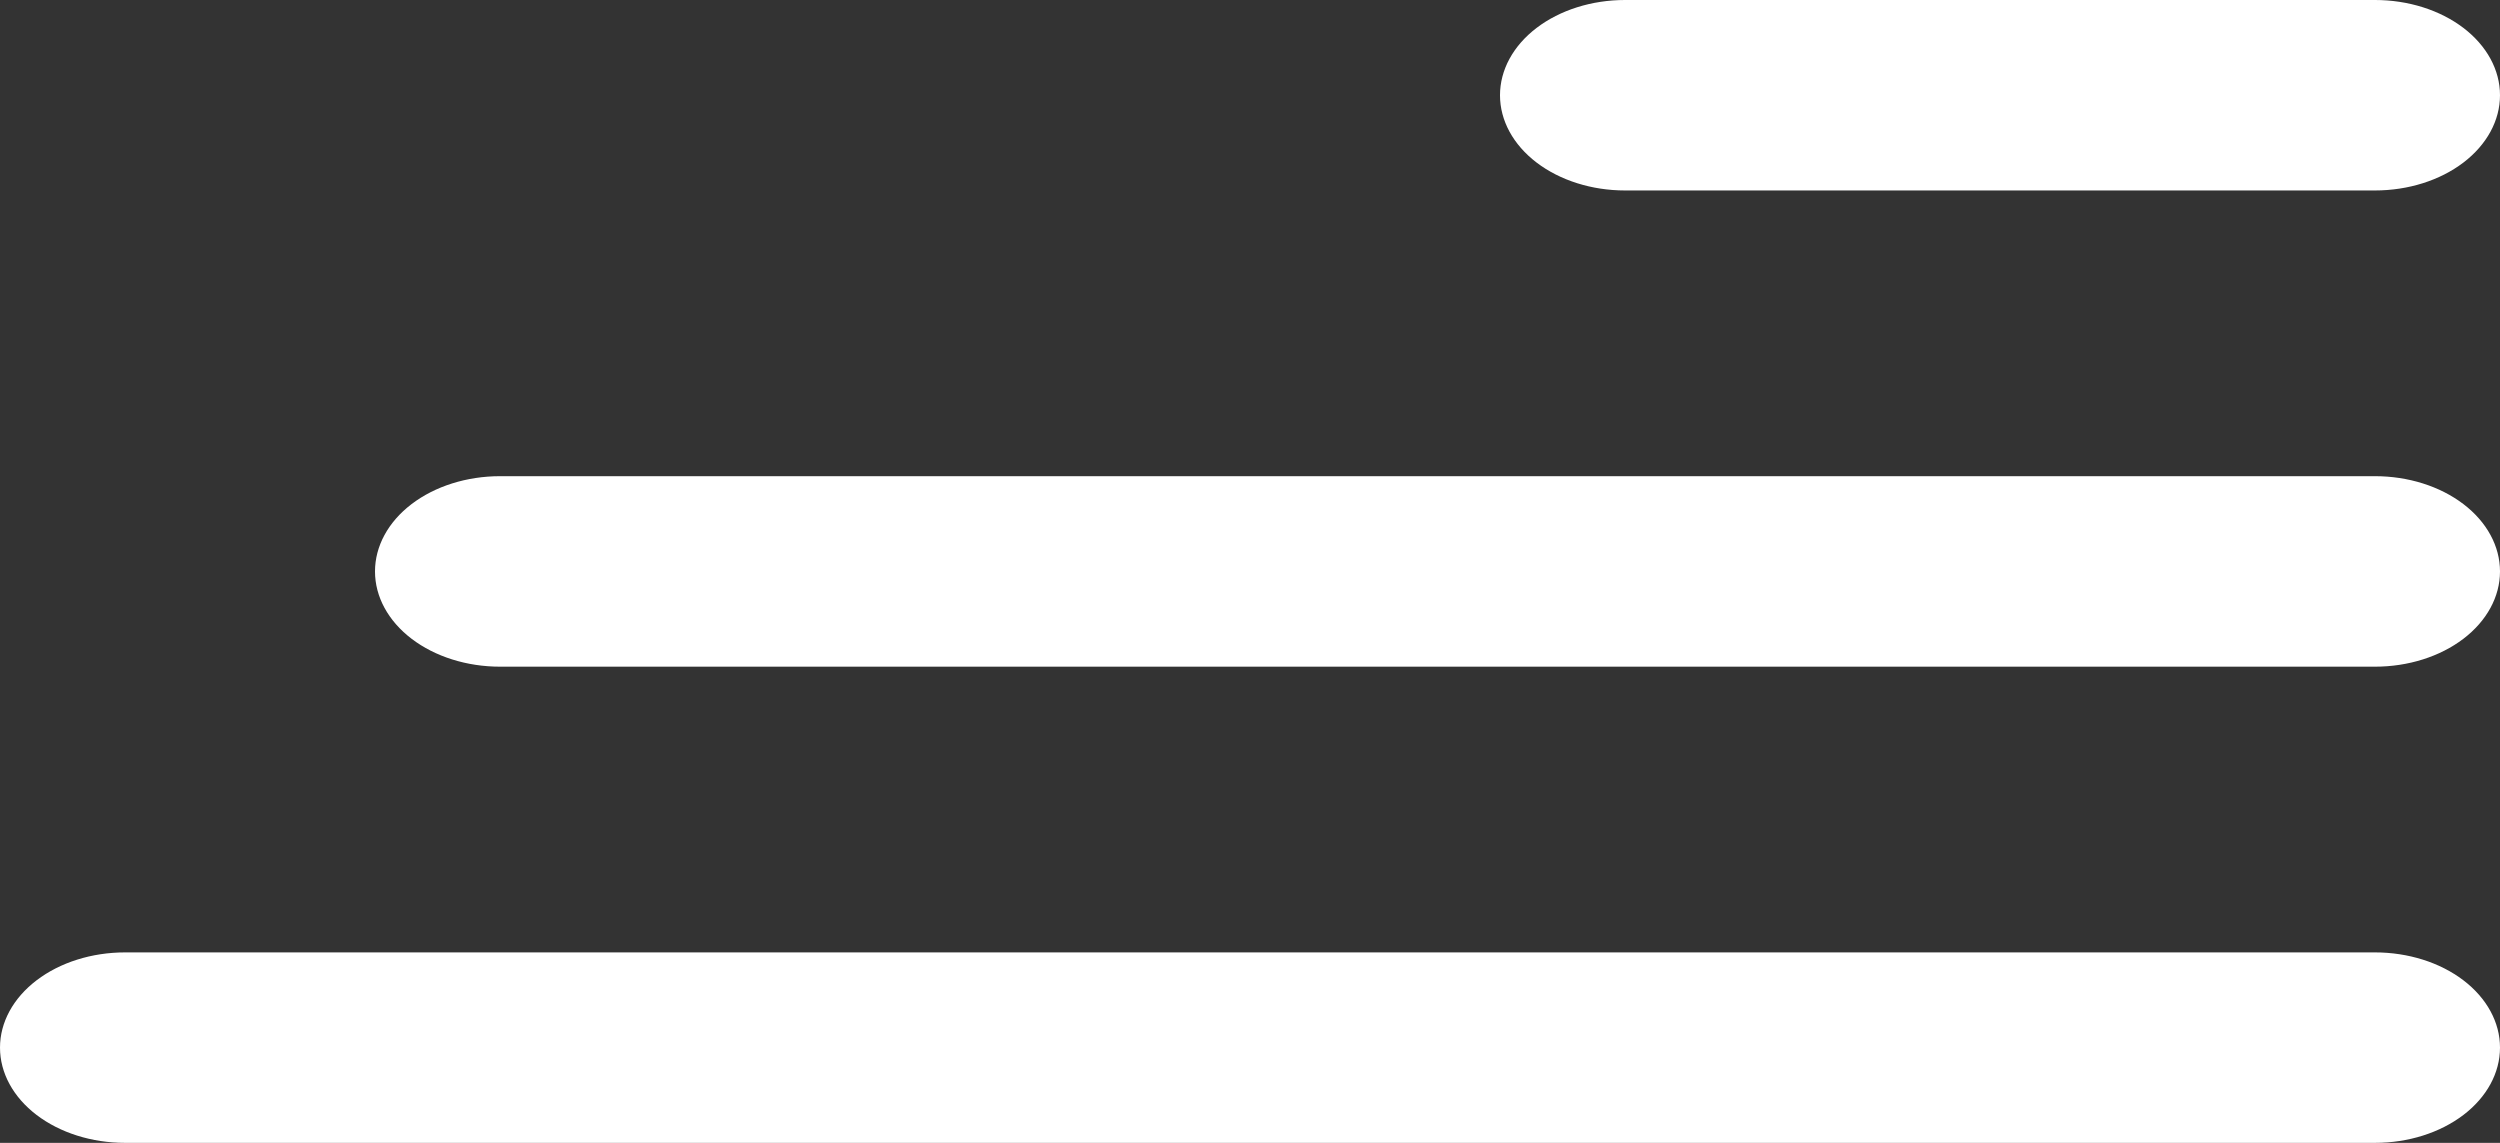<svg width="70" height="32" viewBox="0 0 70 32" fill="none" xmlns="http://www.w3.org/2000/svg">
<rect x="0" y="0" width="70" height="32" fill="#333333" stroke="none"/>
<path d="M42 2.667C42 1.959 42.369 1.281 43.025 0.781C43.681 0.281 44.572 -1.94829e-06 45.5 -1.98887e-06L66.5 -2.90681e-06C67.428 -2.94738e-06 68.319 0.281 68.975 0.781C69.631 1.281 70 1.959 70 2.667C70 3.374 69.631 4.052 68.975 4.552C68.319 5.052 67.428 5.333 66.5 5.333L45.5 5.333C44.572 5.333 43.681 5.052 43.025 4.552C42.369 4.052 42 3.374 42 2.667ZM1.2822e-06 29.333C1.25129e-06 28.626 0.369 27.948 1.025 27.448C1.681 26.948 2.572 26.667 3.5 26.667L66.5 26.667C67.428 26.667 68.319 26.948 68.975 27.448C69.631 27.948 70 28.626 70 29.333C70 30.041 69.631 30.719 68.975 31.219C68.319 31.719 67.428 32 66.5 32L3.5 32C2.572 32 1.681 31.719 1.025 31.219C0.369 30.719 1.31312e-06 30.041 1.2822e-06 29.333ZM10.5 16C10.5 15.293 10.869 14.614 11.525 14.114C12.181 13.614 13.072 13.333 14 13.333L66.5 13.333C67.428 13.333 68.319 13.614 68.975 14.114C69.631 14.614 70 15.293 70 16C70 16.707 69.631 17.386 68.975 17.886C68.319 18.386 67.428 18.667 66.5 18.667L14 18.667C13.072 18.667 12.181 18.386 11.525 17.886C10.869 17.386 10.5 16.707 10.5 16Z" fill="white"/>
</svg>
